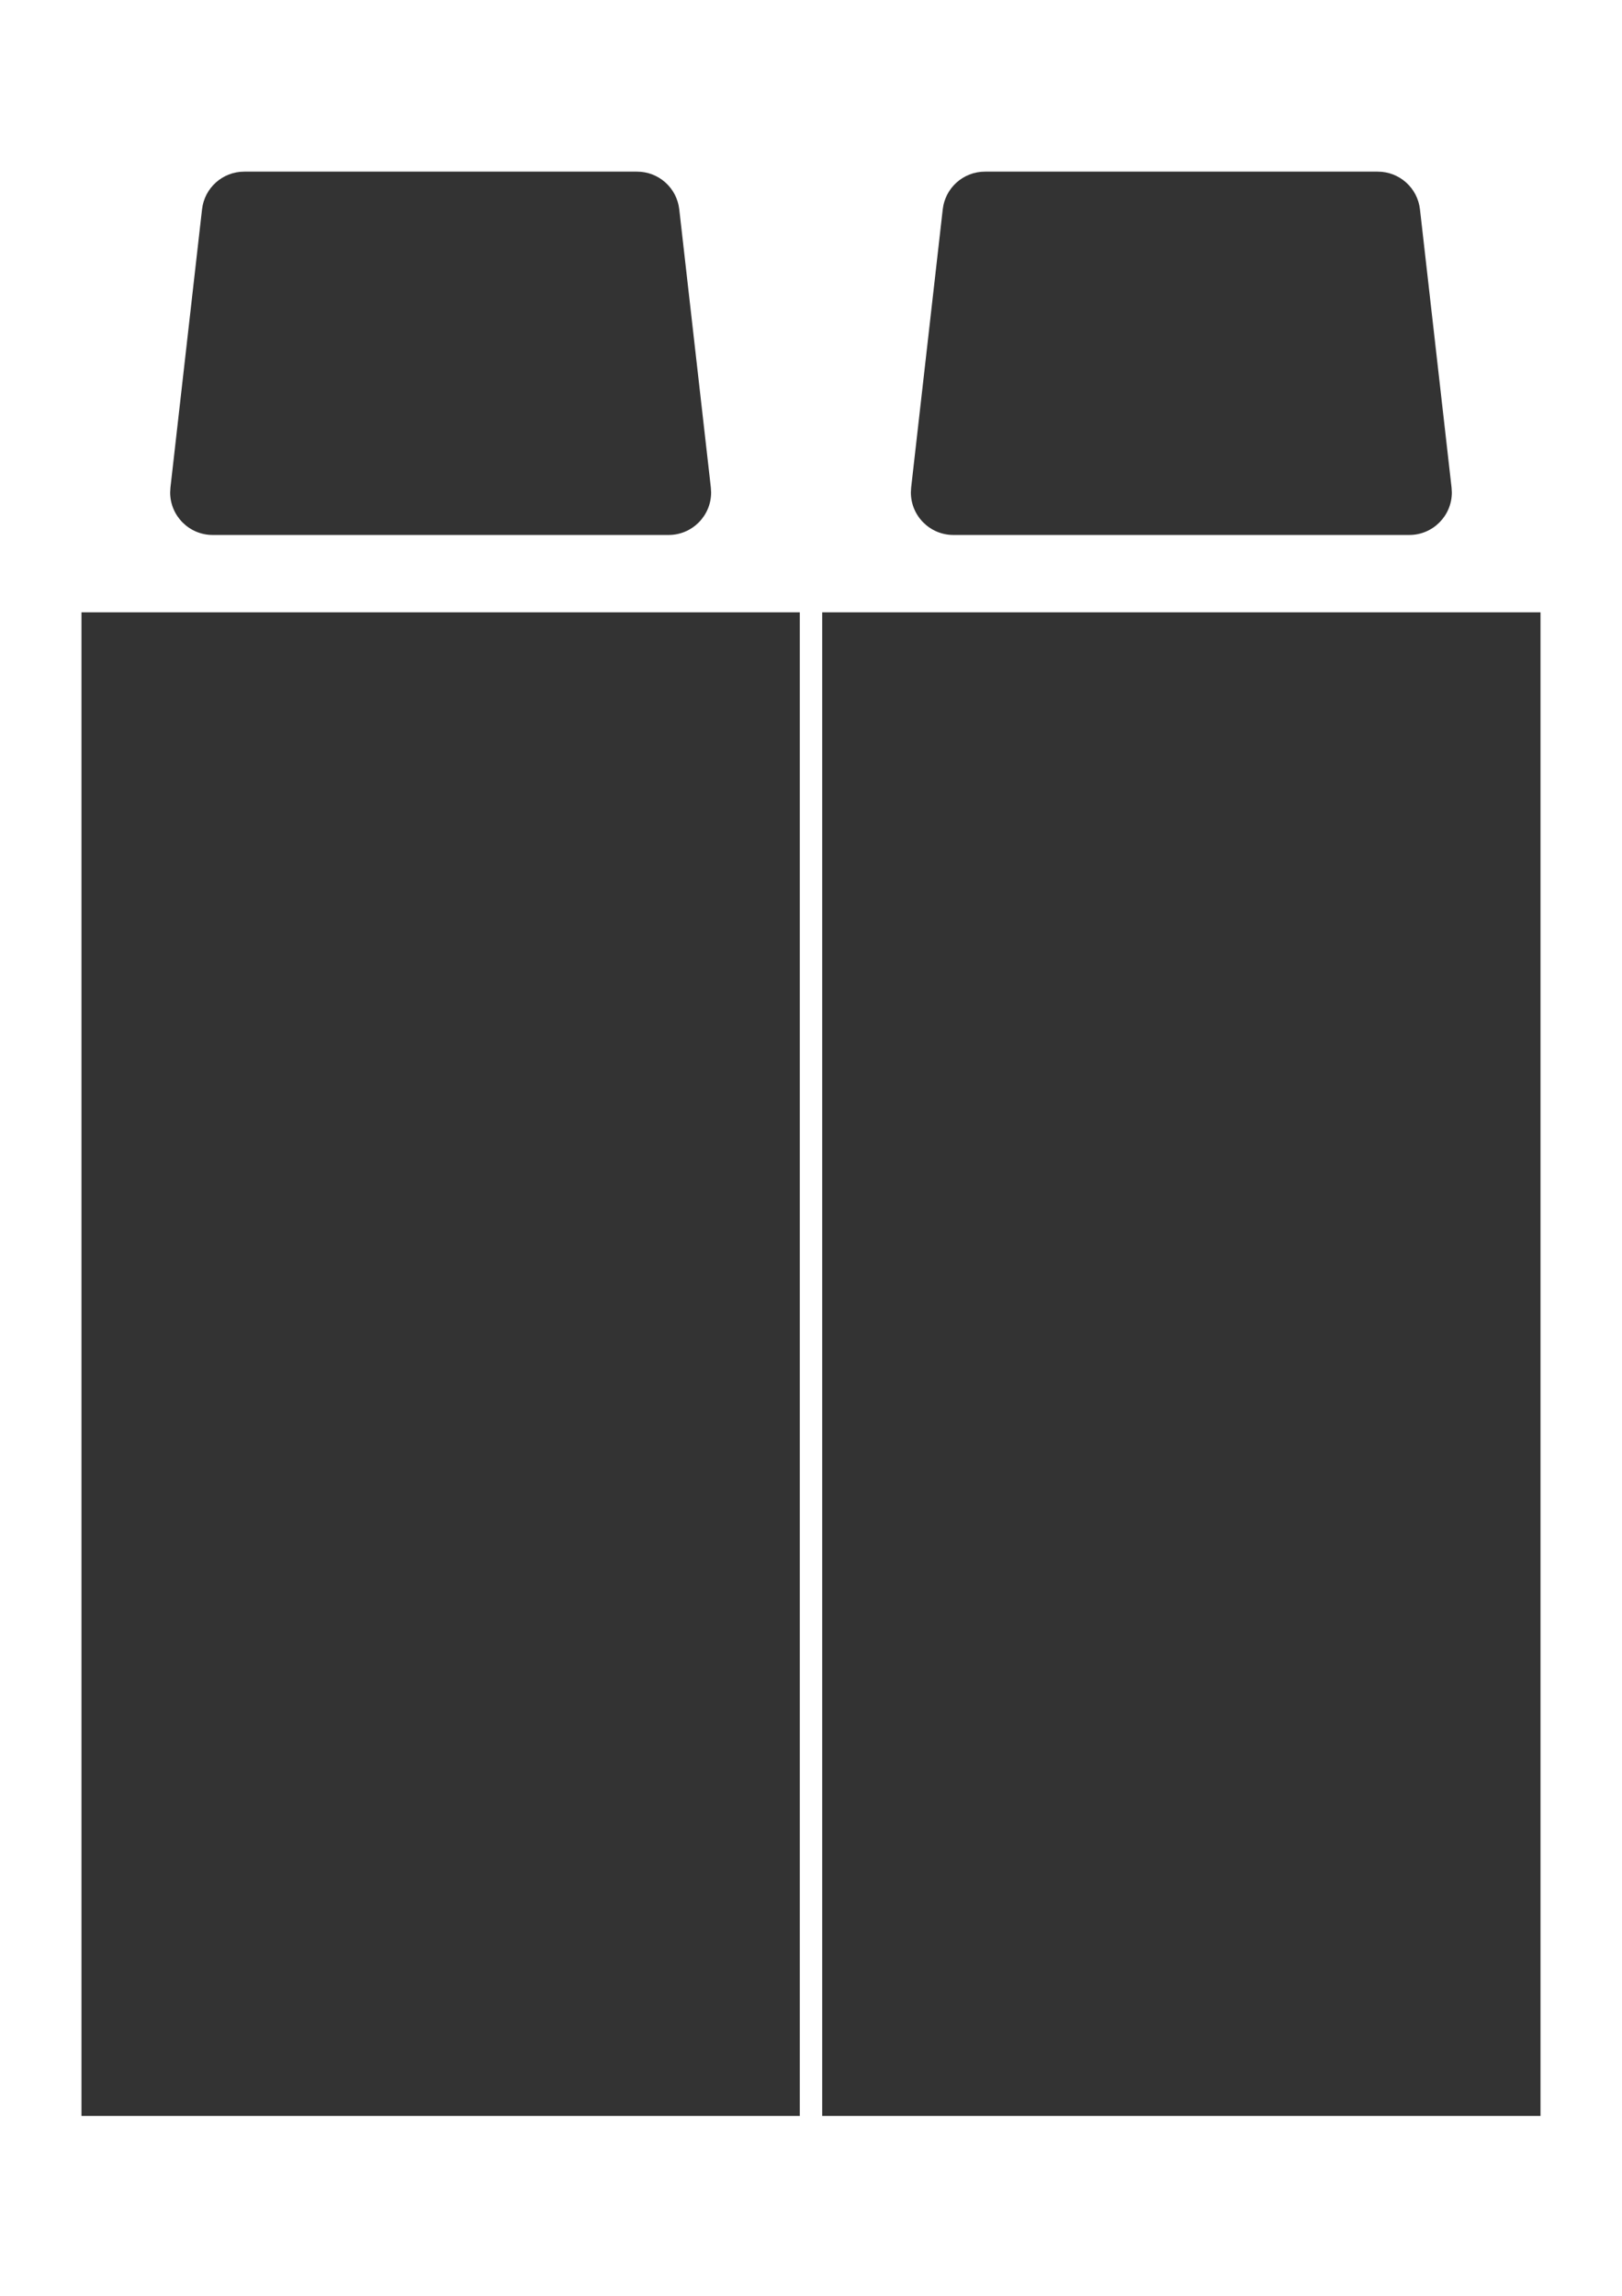 <svg xmlns="http://www.w3.org/2000/svg" width="594.699" height="841.891"><rect width="100%" height="100%" fill="#333333" stroke="none"/><defs><clipPath id="a"><path d="M0 0h594.7v841.89H0Zm0 0"/></clipPath></defs><g clip-path="url(#a)"><path fill="#fff" d="M0 0v841.89h594.7V0Zm334.066 178.809 11.586-102.047c.895-7.883 7.547-13.828 15.477-13.828h144.02c7.93 0 14.581 5.945 15.476 13.828L532.211 178.8l.101 1.765c0 8.594-6.988 15.586-15.578 15.586H349.543c-8.59 0-15.574-6.992-15.574-15.586l.097-1.757zm-271.578 0L74.074 76.762c.895-7.883 7.547-13.828 15.473-13.828H233.57c7.93 0 14.582 5.945 15.477 13.828l11.586 102.047.098 1.757c0 8.594-6.985 15.586-15.575 15.586H77.961c-8.586 0-15.574-6.992-15.574-15.586l.101-1.757zm230.754 597.03H29.875v-551.33h263.367zm271.578 0H301.453v-551.33H564.82V775.84"/></g></svg>
